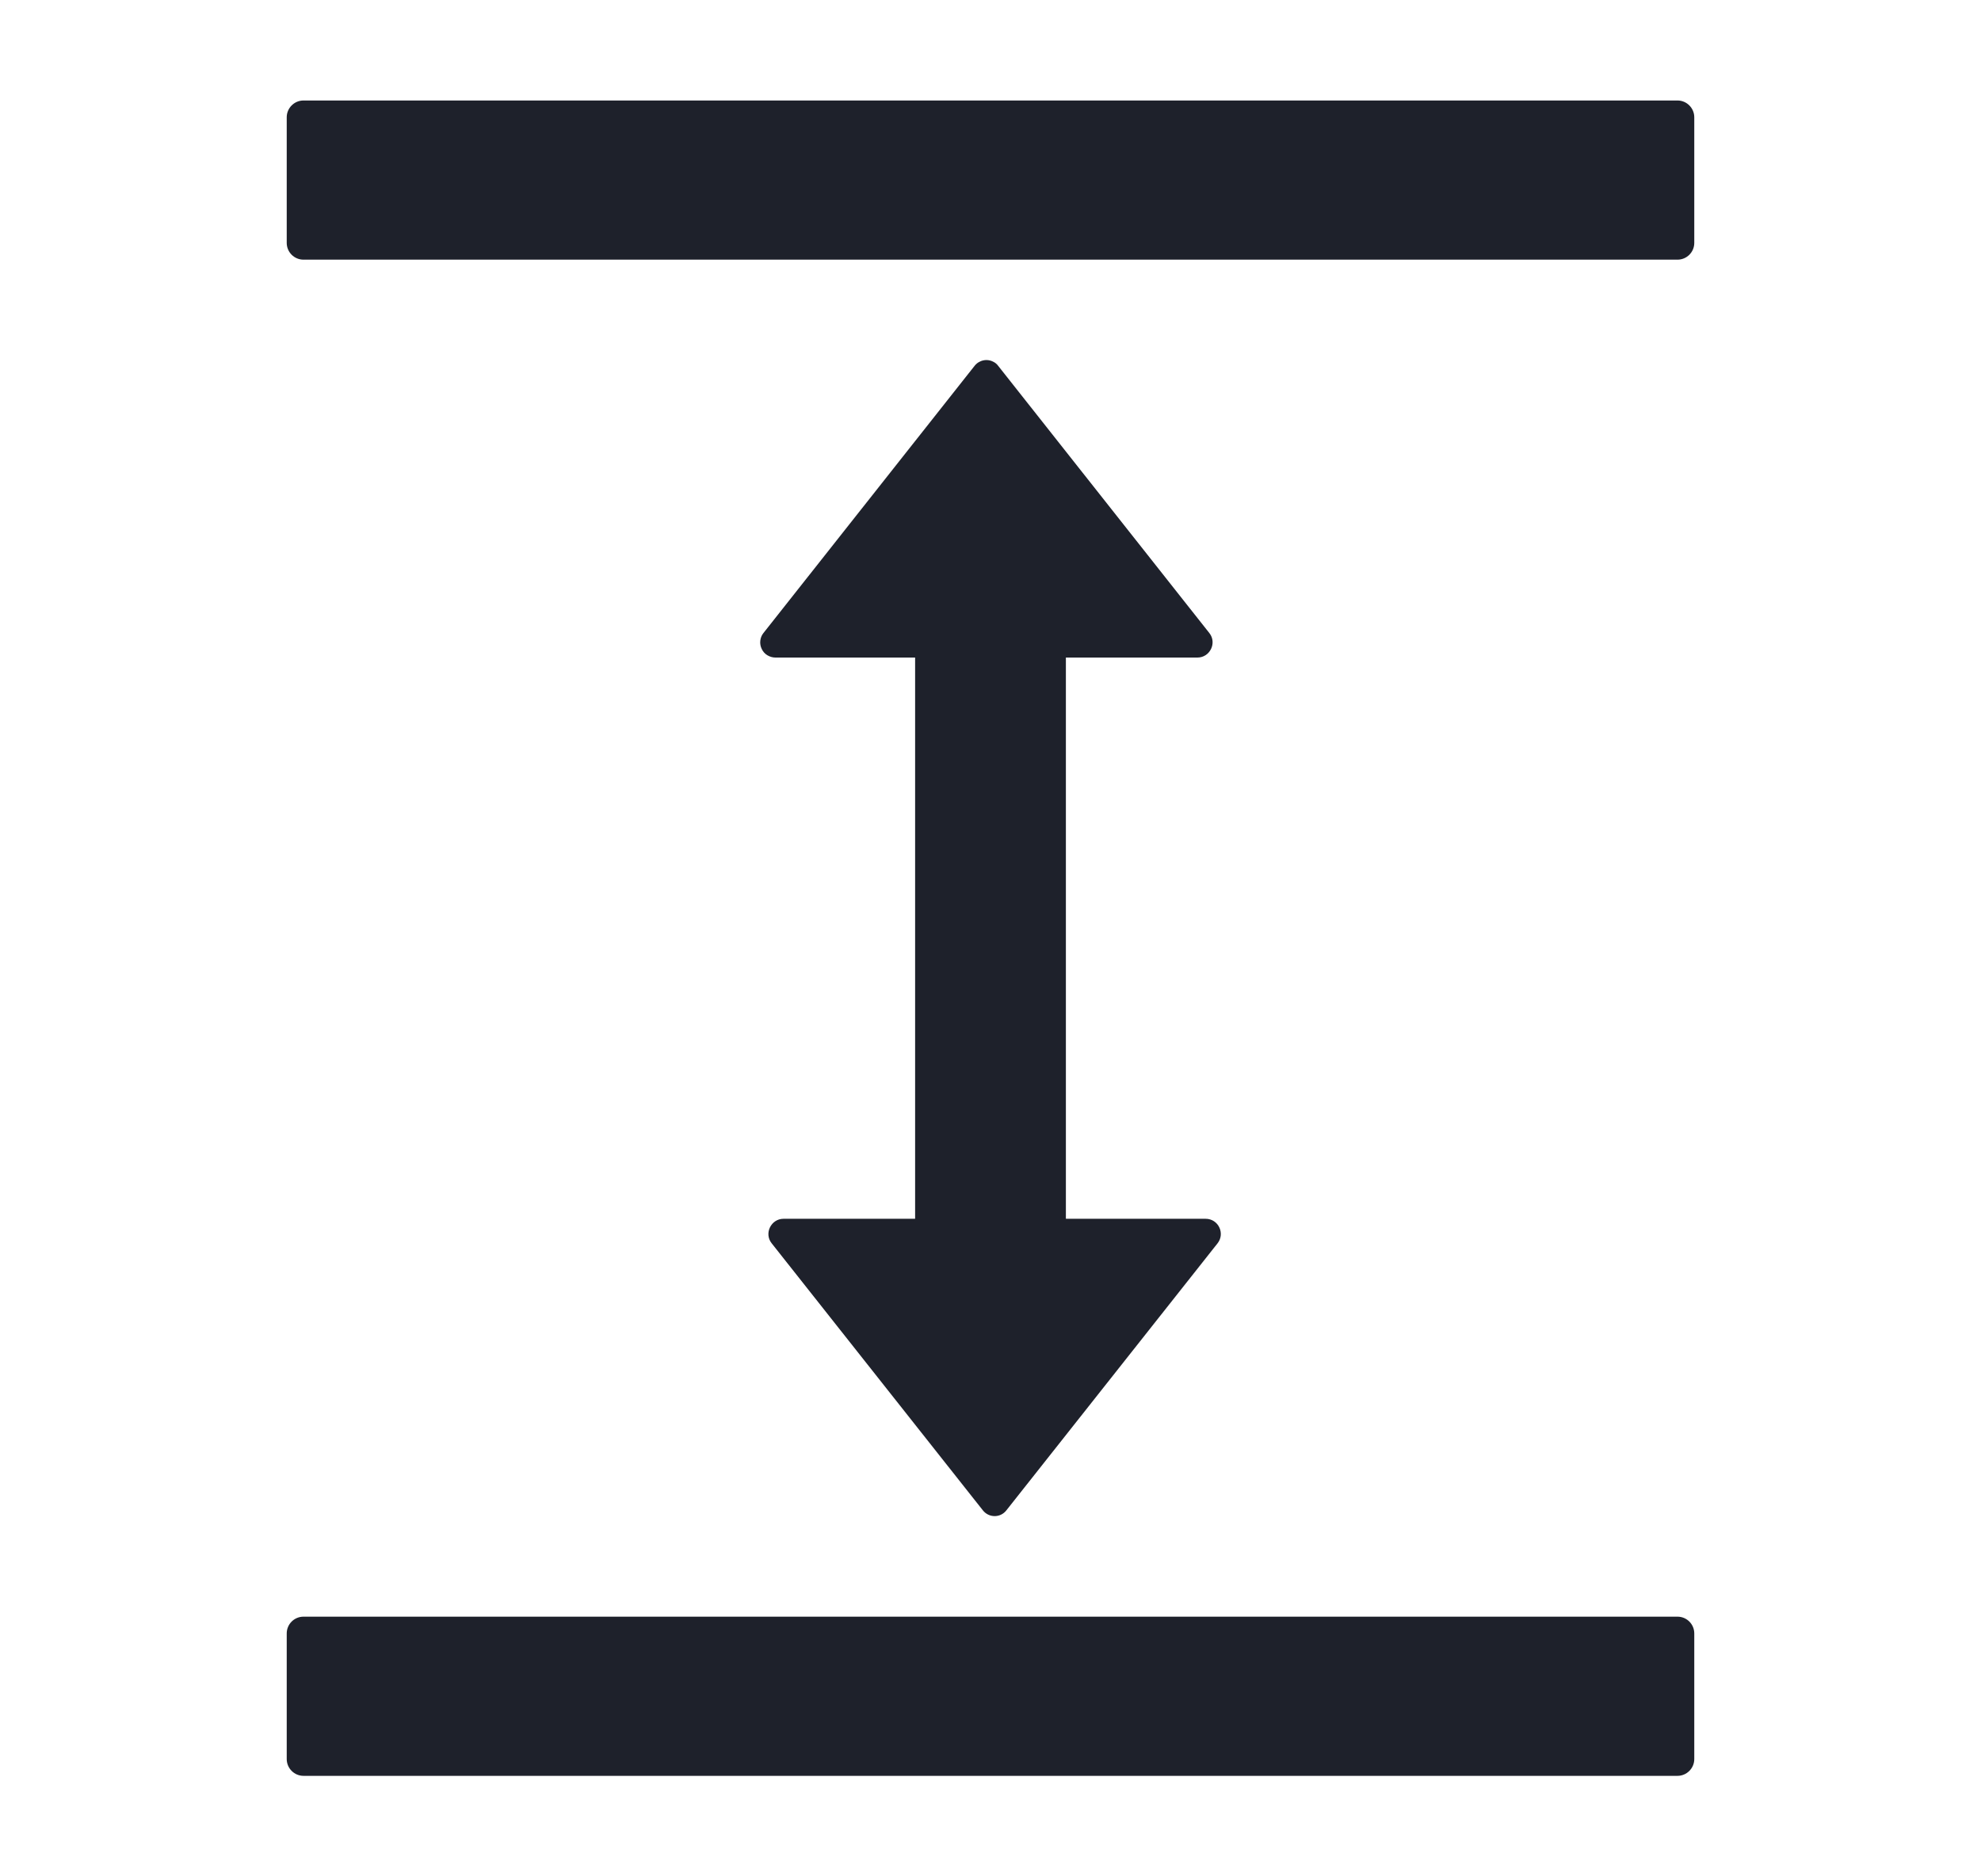 <svg width="19" height="18" viewBox="0 0 19 18" fill="none" xmlns="http://www.w3.org/2000/svg">
<path d="M16.089 15.509H2.911C2.822 15.509 2.75 15.581 2.75 15.67V16.875C2.75 16.963 2.822 17.036 2.911 17.036H16.089C16.178 17.036 16.25 16.963 16.25 16.875V15.67C16.25 15.581 16.178 15.509 16.089 15.509ZM16.089 0.964H2.911C2.822 0.964 2.75 1.037 2.75 1.125V2.33C2.75 2.419 2.822 2.491 2.911 2.491H16.089C16.178 2.491 16.25 2.419 16.25 2.33V1.125C16.25 1.037 16.178 0.964 16.089 0.964ZM11.485 6.308C11.605 6.308 11.674 6.167 11.599 6.073L9.574 3.51C9.561 3.492 9.544 3.478 9.524 3.469C9.504 3.459 9.483 3.454 9.461 3.454C9.439 3.454 9.417 3.459 9.398 3.469C9.378 3.478 9.361 3.492 9.347 3.51L7.322 6.073C7.305 6.094 7.295 6.12 7.292 6.147C7.289 6.174 7.294 6.202 7.306 6.226C7.318 6.251 7.336 6.272 7.36 6.286C7.383 6.3 7.41 6.308 7.437 6.308H8.777V11.692H7.515C7.395 11.692 7.326 11.833 7.401 11.927L9.426 14.488C9.484 14.563 9.596 14.563 9.653 14.488L11.678 11.927C11.752 11.833 11.686 11.692 11.563 11.692H10.223V6.308H11.485Z" fill="#1E212B"/>
</svg>

